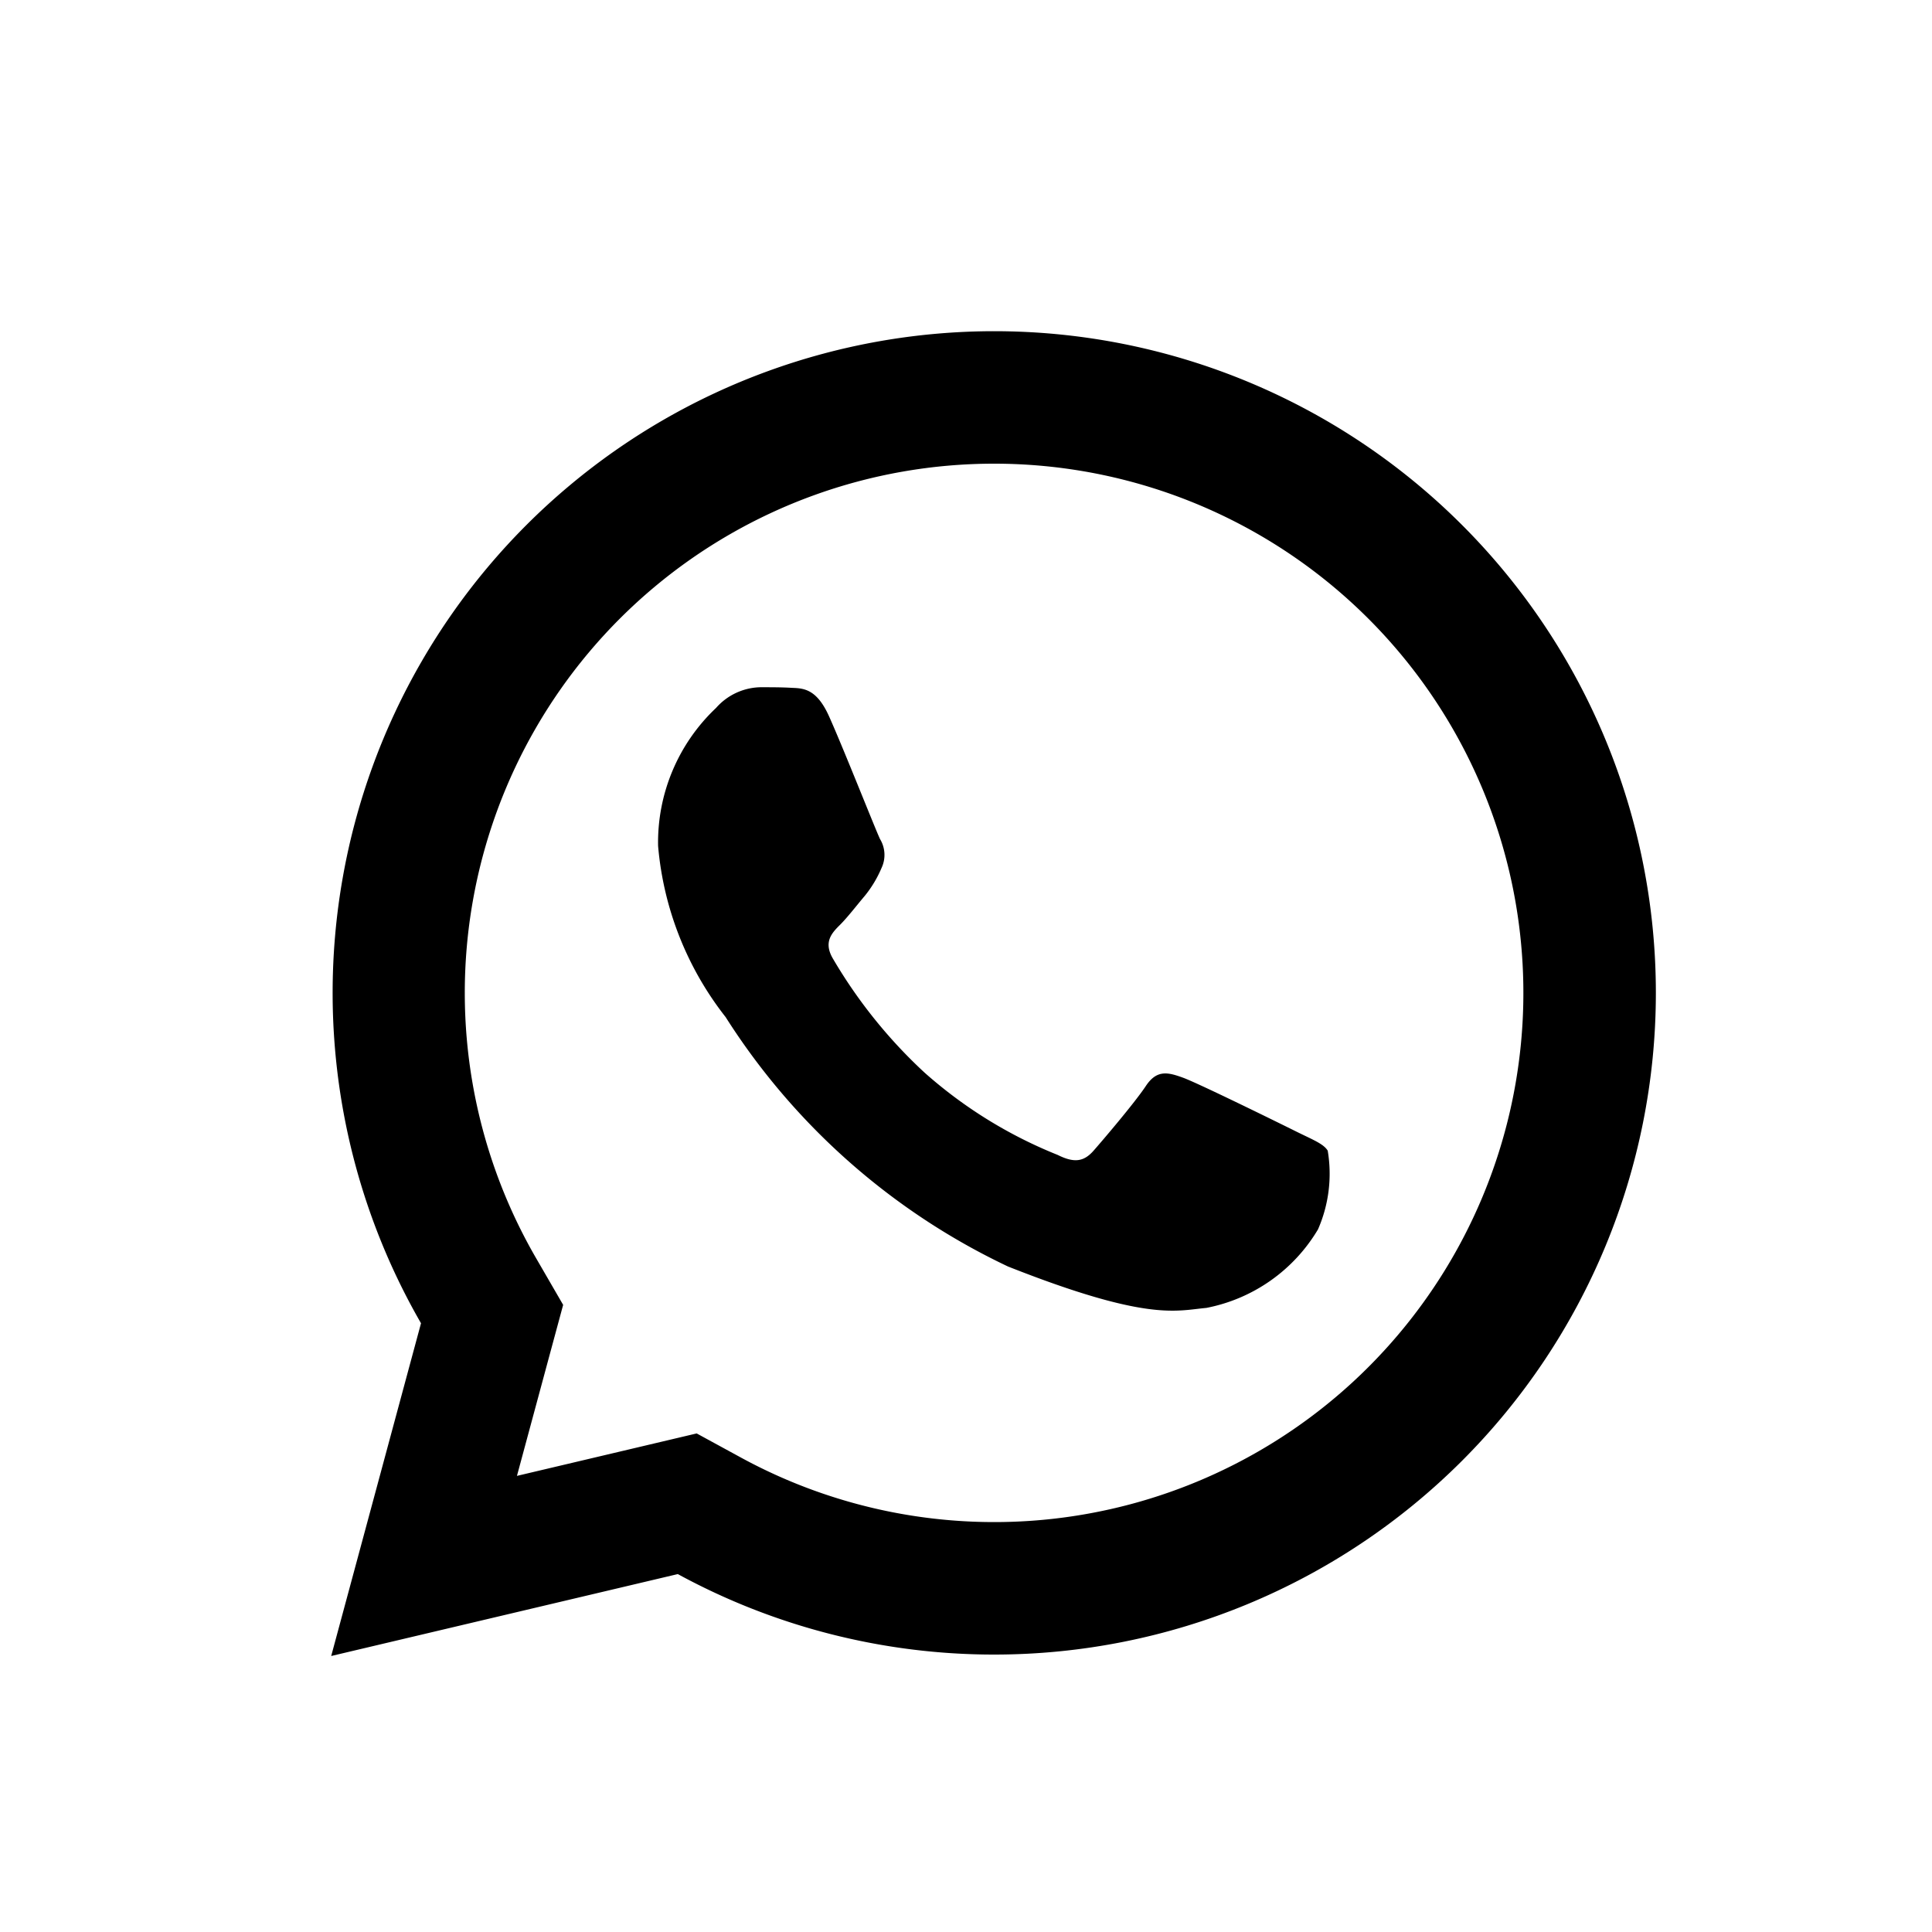 <svg xmlns="http://www.w3.org/2000/svg" width="35" height="35" viewBox="0 0 35 35">
  <g id="whatsapp" transform="translate(-8495 -15855)">
    <path id="icons8-whatsapp" d="M14.014,2A11.987,11.987,0,0,0,3.627,19.972L2,26l6.279-1.484a11.977,11.977,0,0,0,5.728,1.458h0A11.987,11.987,0,1,0,14.014,2Zm0,2.4A9.587,9.587,0,1,1,9.43,22.409l-.809-.441-.893.211-2.363.558L5.942,20.6l.26-.961-.5-.863A9.587,9.587,0,0,1,14.012,4.4ZM9.772,8.45a1.1,1.1,0,0,0-.8.375,3.349,3.349,0,0,0-1.05,2.5,5.828,5.828,0,0,0,1.223,3.1,12.288,12.288,0,0,0,5.116,4.519c2.53,1,3.043.8,3.593.75a3.021,3.021,0,0,0,2.023-1.423,2.516,2.516,0,0,0,.176-1.425c-.074-.125-.274-.2-.574-.349s-1.771-.873-2.046-.973-.476-.15-.675.15-.772.973-.947,1.172-.349.227-.649.077a8.246,8.246,0,0,1-2.409-1.488,9.023,9.023,0,0,1-1.666-2.072c-.174-.3-.016-.463.134-.612.134-.134.3-.35.448-.525a2.084,2.084,0,0,0,.3-.5.554.554,0,0,0-.026-.525c-.074-.15-.657-1.629-.923-2.222-.224-.5-.461-.51-.675-.518C10.17,8.45,9.971,8.45,9.772,8.45Z" transform="translate(8499 15859)"/>
    <rect id="Rectángulo_3141" data-name="Rectángulo 3141" width="35" height="35" transform="translate(8495 15855)" fill="none"/>
  </g>
</svg>
